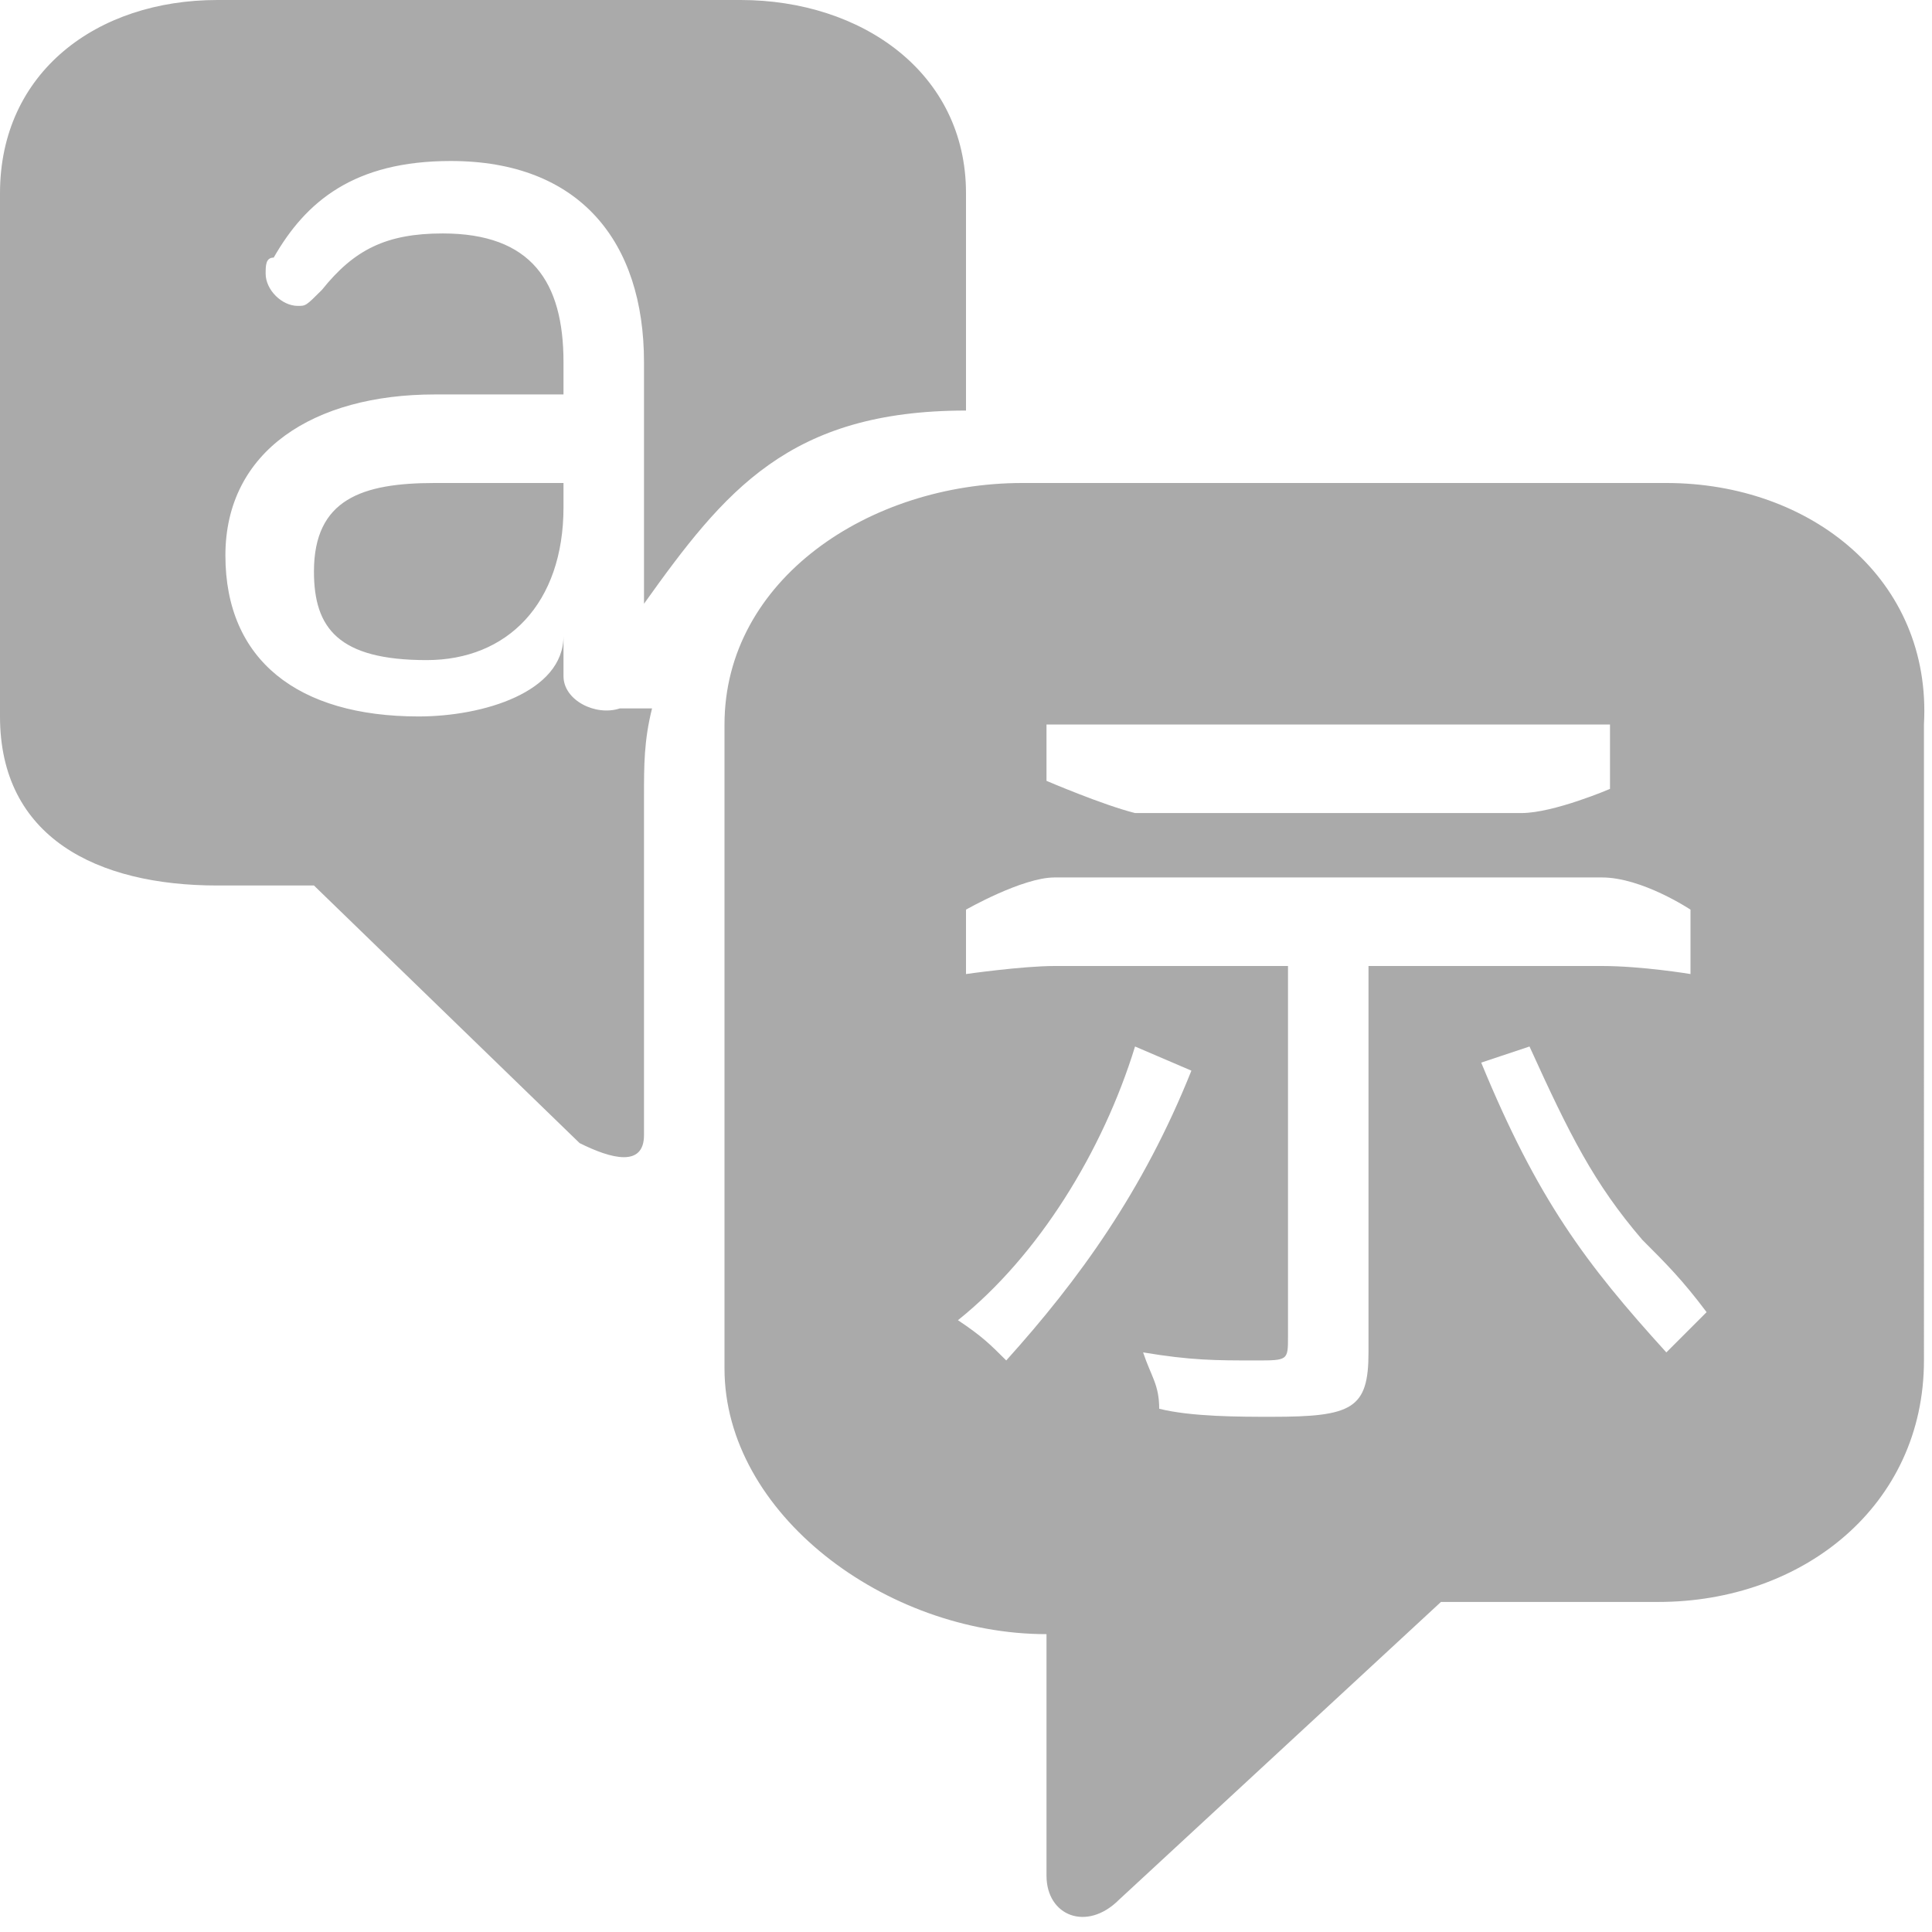 <svg version="1.1" xmlns="http://www.w3.org/2000/svg" x="0px" y="0px" width="24" height="24" viewBox="0 0 24 24" enable-background="new 0 0 24 24" xml:space="preserve">
<path fill="#AAAAAA" d="M5.4,6H7v0.3c0,1.2-0.7,1.9-1.7,1.9c-1.1,0-1.4-0.4-1.4-1.1C3.9,6.2,4.5,6,5.4,6z M9.2,0H2.7
    C1.2,0,0,0.9,0,2.4v6.5C0,10.4,1.2,11,2.7,11h1.2l3.3,3.2C7.6,14.4,8,14.5,8,14.1c0-1.4,0-2.8,0-4.2c0-0.4,0-0.7,0.1-1.1
    c-0.1,0-0.3,0-0.4,0C7.4,8.9,7,8.7,7,8.4V7.9c0,0.7-1,1-1.8,1c-1.5,0-2.4-0.7-2.4-2c0-1.3,1.1-2,2.6-2H7V4.5c0-1-0.4-1.6-1.5-1.6
    C4.8,2.9,4.4,3.1,4,3.6C3.8,3.8,3.8,3.8,3.7,3.8c-0.2,0-0.4-0.2-0.4-0.4c0-0.1,0-0.2,0.1-0.2C3.8,2.5,4.4,2,5.6,2C7.2,2,8,3,8,4.5v3
    c1-1.4,1.8-2.4,4-2.4c0,0,0-1.9,0-2.7C12,0.9,10.7,0,9.2,0z M20.7,6h-8C10.8,6,9,7.2,9,9v8c0,1.8,2,3.3,4,3.3v3
    c0,0.5,0.5,0.7,0.9,0.3l4-3.7h2.7c1.8,0,3.3-1.2,3.3-3V9C24,7.2,22.5,6,20.7,6z M13,9c0,0,0.6,0,1.1,0h4.8C19.3,9,20,9,20,9v0.8
    c0,0-0.7,0.3-1.1,0.3h-4.8C13.7,10,13,9.7,13,9.7V9z M12.5,16.9c-0.2-0.2-0.3-0.3-0.6-0.5c1-0.8,1.8-2.1,2.2-3.4l0.7,0.3
    C14.2,14.8,13.4,15.9,12.5,16.9z M17,12v4.8c0,0.7-0.2,0.8-1.2,0.8c-0.4,0-1,0-1.4-0.1c0-0.3-0.1-0.4-0.2-0.7
    c0.6,0.1,0.9,0.1,1.4,0.1c0.4,0,0.4,0,0.4-0.3V12h-2.9c-0.4,0-1.1,0.1-1.1,0.1v-0.8c0,0,0.7-0.4,1.1-0.4h6.8c0.5,0,1.1,0.4,1.1,0.4
    v0.8c0,0-0.6-0.1-1.1-0.1H17z M20.7,16.8c-1-1.1-1.6-1.9-2.3-3.6L19,13c0.5,1.1,0.8,1.7,1.4,2.4c0.3,0.3,0.5,0.5,0.8,0.9
    C21.1,16.4,20.9,16.6,20.7,16.8z"/>
</svg>
